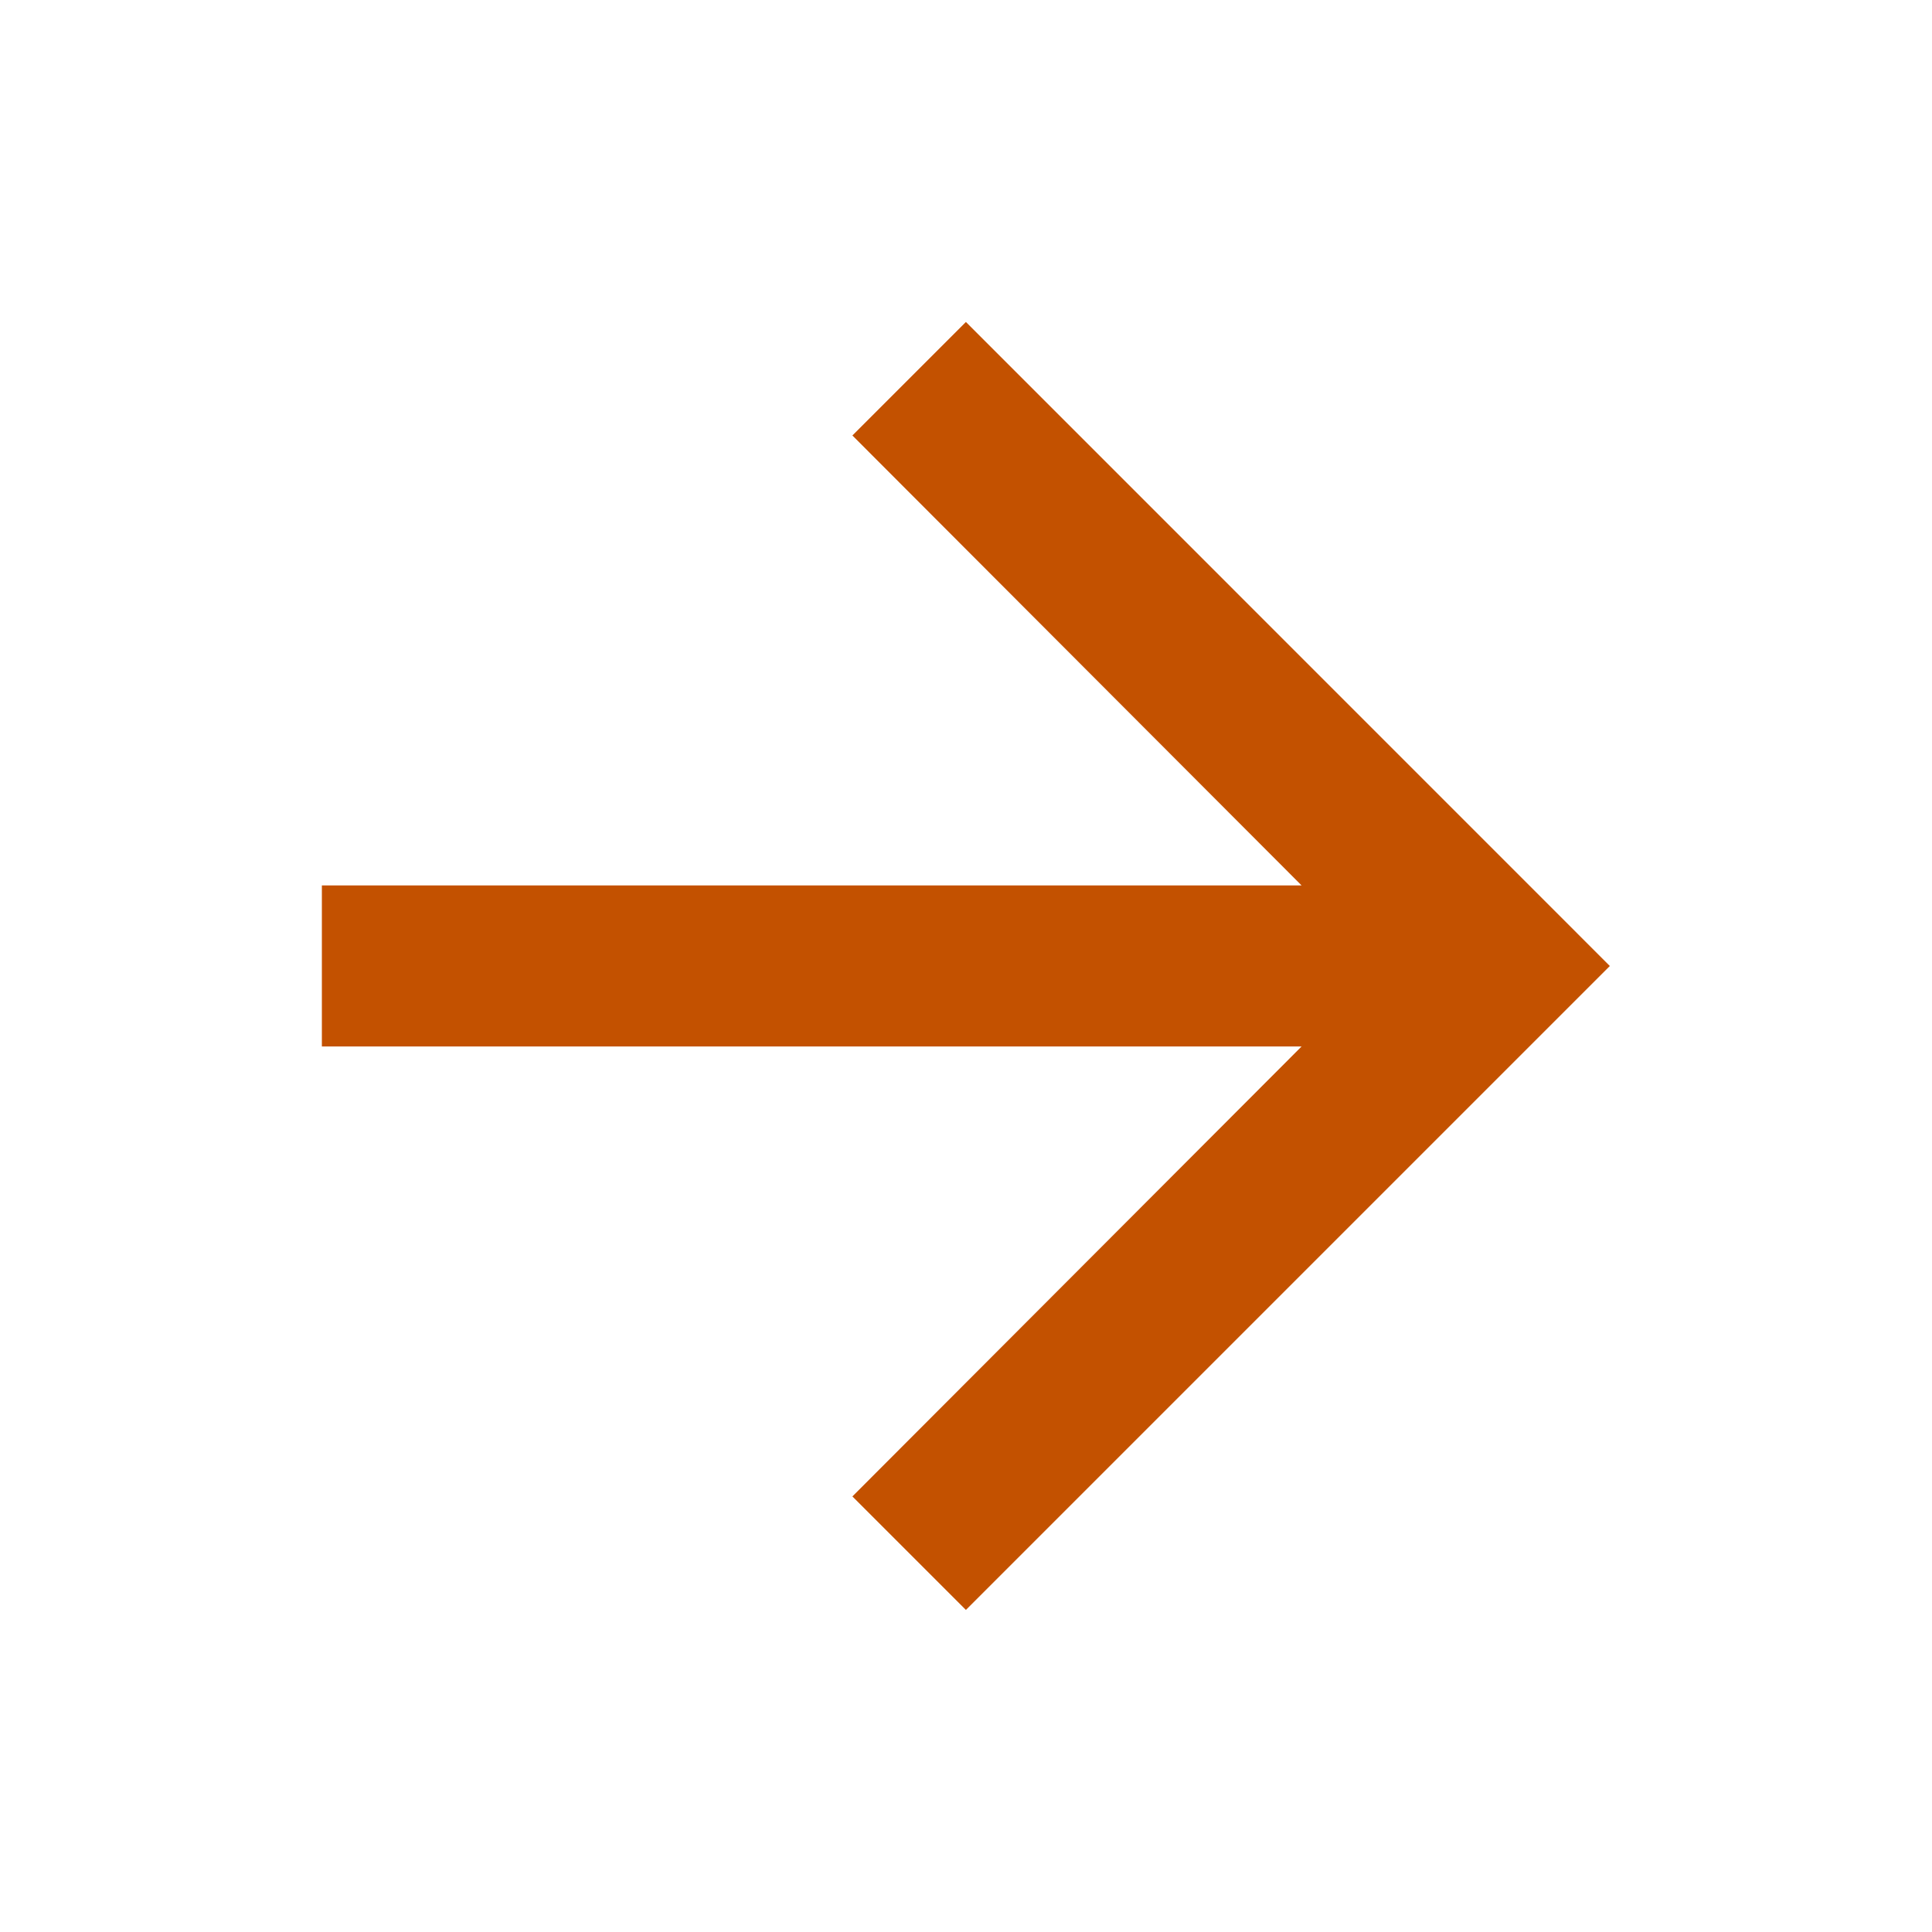 <svg width="20" height="20" viewBox="0 0 20 20" fill="none" xmlns="http://www.w3.org/2000/svg">
<path d="M9.999 3.333L8.824 4.508L13.474 9.166H3.332V10.833H13.474L8.824 15.491L9.999 16.666L16.665 10L9.999 3.333Z" fill="#C35100"/>
</svg>
